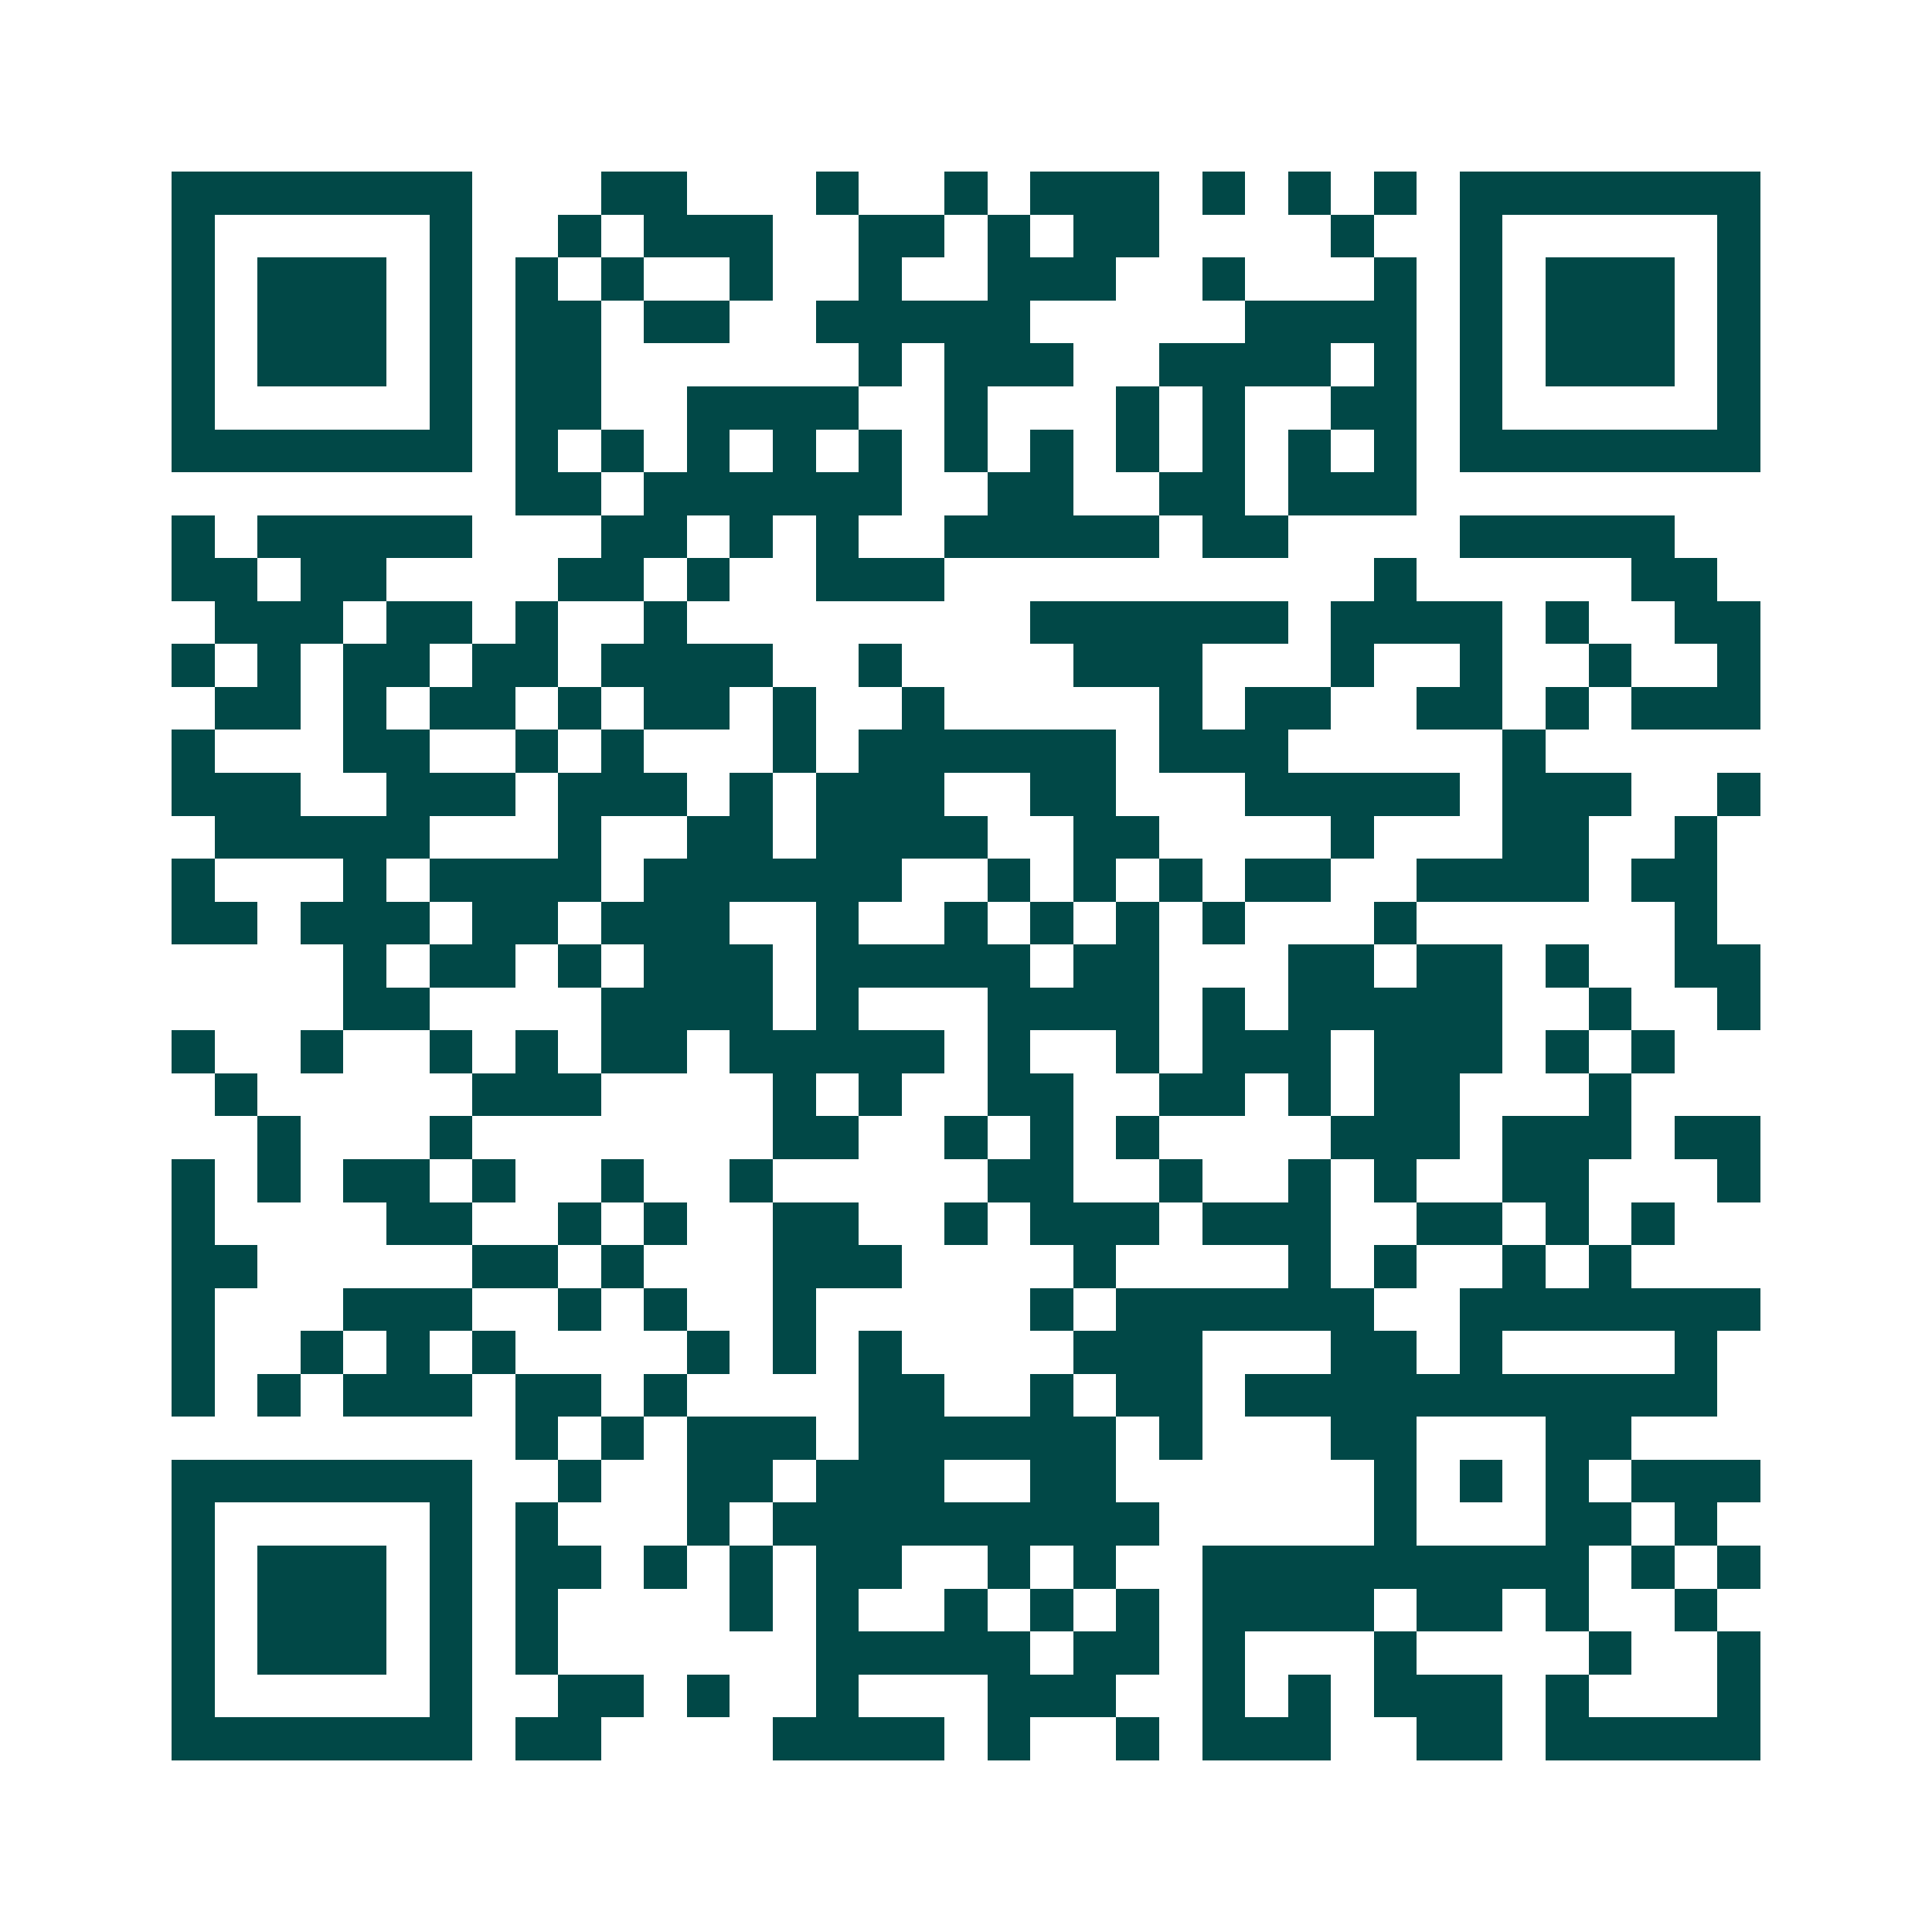 <svg xmlns="http://www.w3.org/2000/svg" width="200" height="200" viewBox="0 0 45 45" shape-rendering="crispEdges"><path fill="#ffffff" d="M0 0h45v45H0z"/><path stroke="#014847" d="M4 4.5h7m3 0h2m3 0h1m2 0h1m1 0h3m1 0h1m1 0h1m1 0h1m1 0h7M4 5.5h1m5 0h1m2 0h1m1 0h3m2 0h2m1 0h1m1 0h2m4 0h1m2 0h1m5 0h1M4 6.5h1m1 0h3m1 0h1m1 0h1m1 0h1m2 0h1m2 0h1m2 0h3m2 0h1m3 0h1m1 0h1m1 0h3m1 0h1M4 7.5h1m1 0h3m1 0h1m1 0h2m1 0h2m2 0h5m5 0h4m1 0h1m1 0h3m1 0h1M4 8.5h1m1 0h3m1 0h1m1 0h2m6 0h1m1 0h3m2 0h4m1 0h1m1 0h1m1 0h3m1 0h1M4 9.5h1m5 0h1m1 0h2m2 0h4m2 0h1m3 0h1m1 0h1m2 0h2m1 0h1m5 0h1M4 10.5h7m1 0h1m1 0h1m1 0h1m1 0h1m1 0h1m1 0h1m1 0h1m1 0h1m1 0h1m1 0h1m1 0h1m1 0h7M12 11.5h2m1 0h6m2 0h2m2 0h2m1 0h3M4 12.5h1m1 0h5m3 0h2m1 0h1m1 0h1m2 0h5m1 0h2m4 0h5M4 13.5h2m1 0h2m4 0h2m1 0h1m2 0h3m10 0h1m5 0h2M5 14.5h3m1 0h2m1 0h1m2 0h1m8 0h6m1 0h4m1 0h1m2 0h2M4 15.5h1m1 0h1m1 0h2m1 0h2m1 0h4m2 0h1m4 0h3m3 0h1m2 0h1m2 0h1m2 0h1M5 16.5h2m1 0h1m1 0h2m1 0h1m1 0h2m1 0h1m2 0h1m5 0h1m1 0h2m2 0h2m1 0h1m1 0h3M4 17.5h1m3 0h2m2 0h1m1 0h1m3 0h1m1 0h6m1 0h3m5 0h1M4 18.5h3m2 0h3m1 0h3m1 0h1m1 0h3m2 0h2m3 0h5m1 0h3m2 0h1M5 19.5h5m3 0h1m2 0h2m1 0h4m2 0h2m4 0h1m3 0h2m2 0h1M4 20.5h1m3 0h1m1 0h4m1 0h6m2 0h1m1 0h1m1 0h1m1 0h2m2 0h4m1 0h2M4 21.5h2m1 0h3m1 0h2m1 0h3m2 0h1m2 0h1m1 0h1m1 0h1m1 0h1m3 0h1m6 0h1M8 22.5h1m1 0h2m1 0h1m1 0h3m1 0h5m1 0h2m3 0h2m1 0h2m1 0h1m2 0h2M8 23.5h2m4 0h4m1 0h1m3 0h4m1 0h1m1 0h5m2 0h1m2 0h1M4 24.5h1m2 0h1m2 0h1m1 0h1m1 0h2m1 0h5m1 0h1m2 0h1m1 0h3m1 0h3m1 0h1m1 0h1M5 25.5h1m5 0h3m4 0h1m1 0h1m2 0h2m2 0h2m1 0h1m1 0h2m3 0h1M6 26.5h1m3 0h1m7 0h2m2 0h1m1 0h1m1 0h1m4 0h3m1 0h3m1 0h2M4 27.5h1m1 0h1m1 0h2m1 0h1m2 0h1m2 0h1m5 0h2m2 0h1m2 0h1m1 0h1m2 0h2m3 0h1M4 28.5h1m4 0h2m2 0h1m1 0h1m2 0h2m2 0h1m1 0h3m1 0h3m2 0h2m1 0h1m1 0h1M4 29.5h2m5 0h2m1 0h1m3 0h3m4 0h1m4 0h1m1 0h1m2 0h1m1 0h1M4 30.5h1m3 0h3m2 0h1m1 0h1m2 0h1m5 0h1m1 0h6m2 0h7M4 31.5h1m2 0h1m1 0h1m1 0h1m4 0h1m1 0h1m1 0h1m4 0h3m3 0h2m1 0h1m4 0h1M4 32.5h1m1 0h1m1 0h3m1 0h2m1 0h1m4 0h2m2 0h1m1 0h2m1 0h11M12 33.5h1m1 0h1m1 0h3m1 0h6m1 0h1m3 0h2m3 0h2M4 34.5h7m2 0h1m2 0h2m1 0h3m2 0h2m6 0h1m1 0h1m1 0h1m1 0h3M4 35.5h1m5 0h1m1 0h1m3 0h1m1 0h9m5 0h1m3 0h2m1 0h1M4 36.5h1m1 0h3m1 0h1m1 0h2m1 0h1m1 0h1m1 0h2m2 0h1m1 0h1m2 0h9m1 0h1m1 0h1M4 37.5h1m1 0h3m1 0h1m1 0h1m4 0h1m1 0h1m2 0h1m1 0h1m1 0h1m1 0h4m1 0h2m1 0h1m2 0h1M4 38.5h1m1 0h3m1 0h1m1 0h1m6 0h5m1 0h2m1 0h1m3 0h1m4 0h1m2 0h1M4 39.5h1m5 0h1m2 0h2m1 0h1m2 0h1m3 0h3m2 0h1m1 0h1m1 0h3m1 0h1m3 0h1M4 40.5h7m1 0h2m4 0h4m1 0h1m2 0h1m1 0h3m2 0h2m1 0h5"/></svg>
